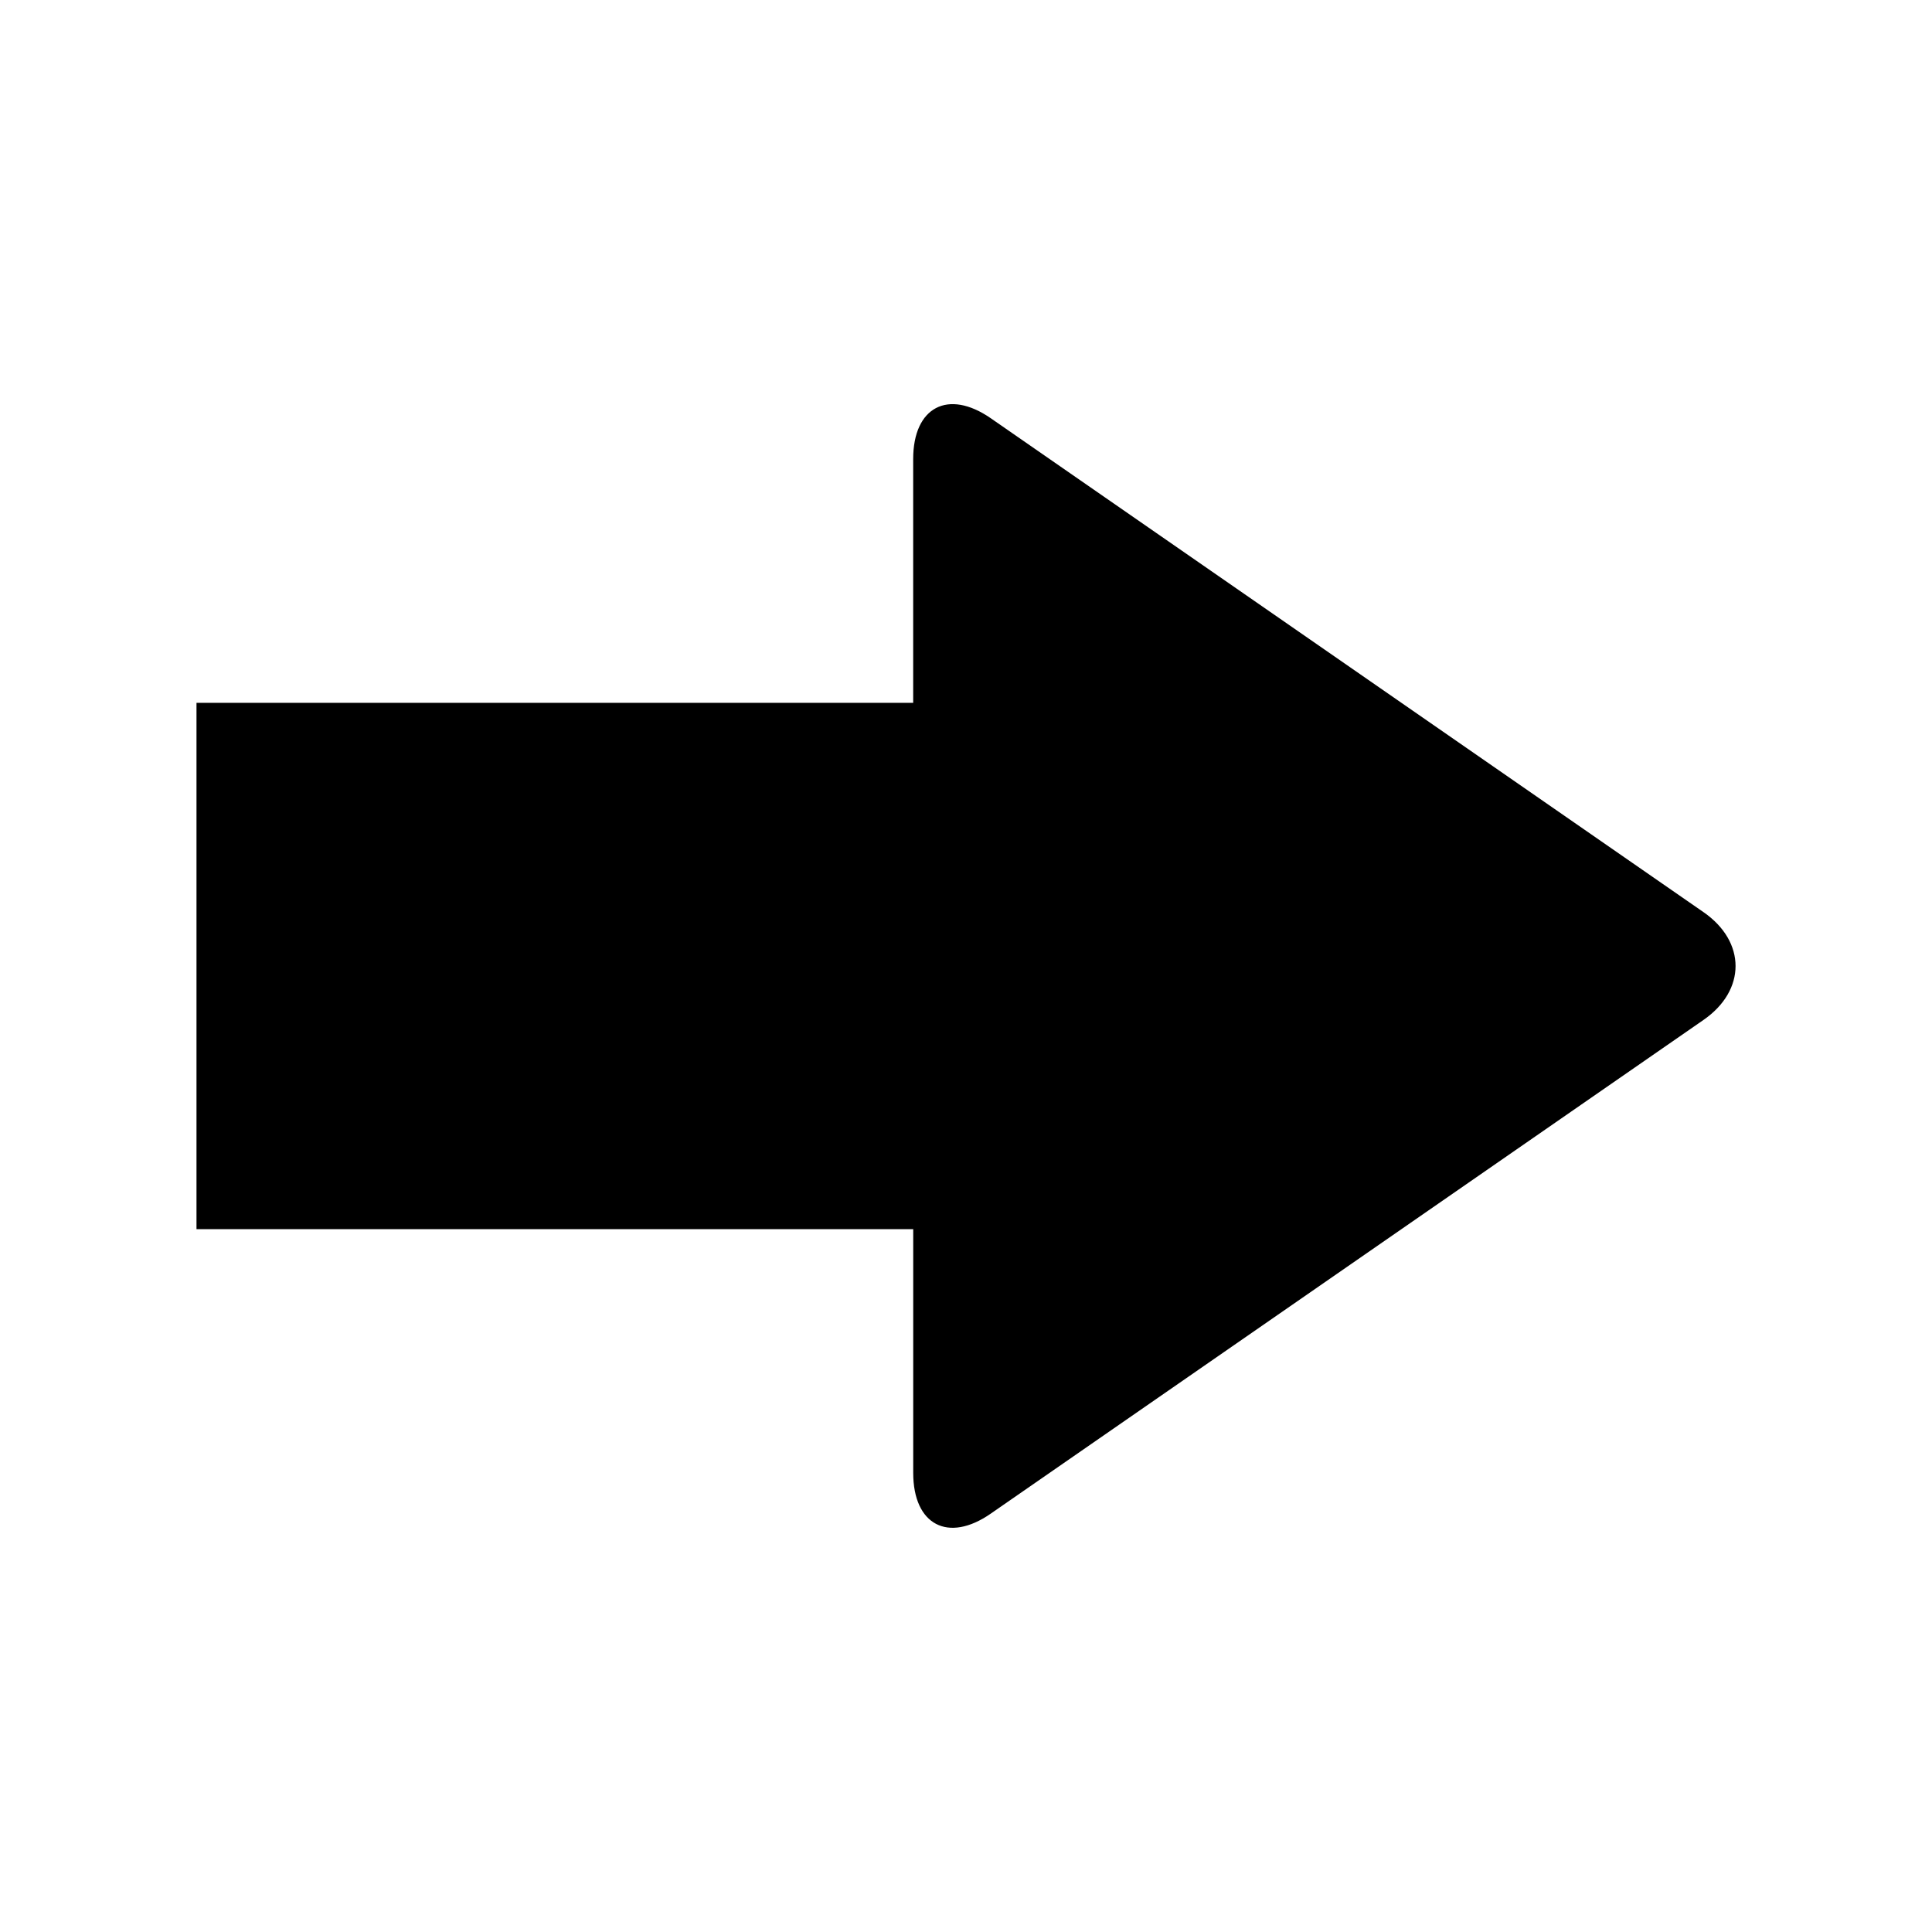 <?xml version="1.0" encoding="UTF-8"?>
<!-- Uploaded to: SVG Repo, www.svgrepo.com, Generator: SVG Repo Mixer Tools -->
<svg fill="#000000" width="800px" height="800px" version="1.1" viewBox="144 144 512 512" xmlns="http://www.w3.org/2000/svg">
 <path d="m406.58 545.11 188.87-130.82c11.32-7.84 11.32-20.719 0-28.559l-188.87-130.88c-11.32-7.84-20.578-2.977-20.578 10.801v64.613h-189.93v139.48h189.94v64.582c0 13.789 9.254 18.656 20.574 10.785z"/>
</svg>